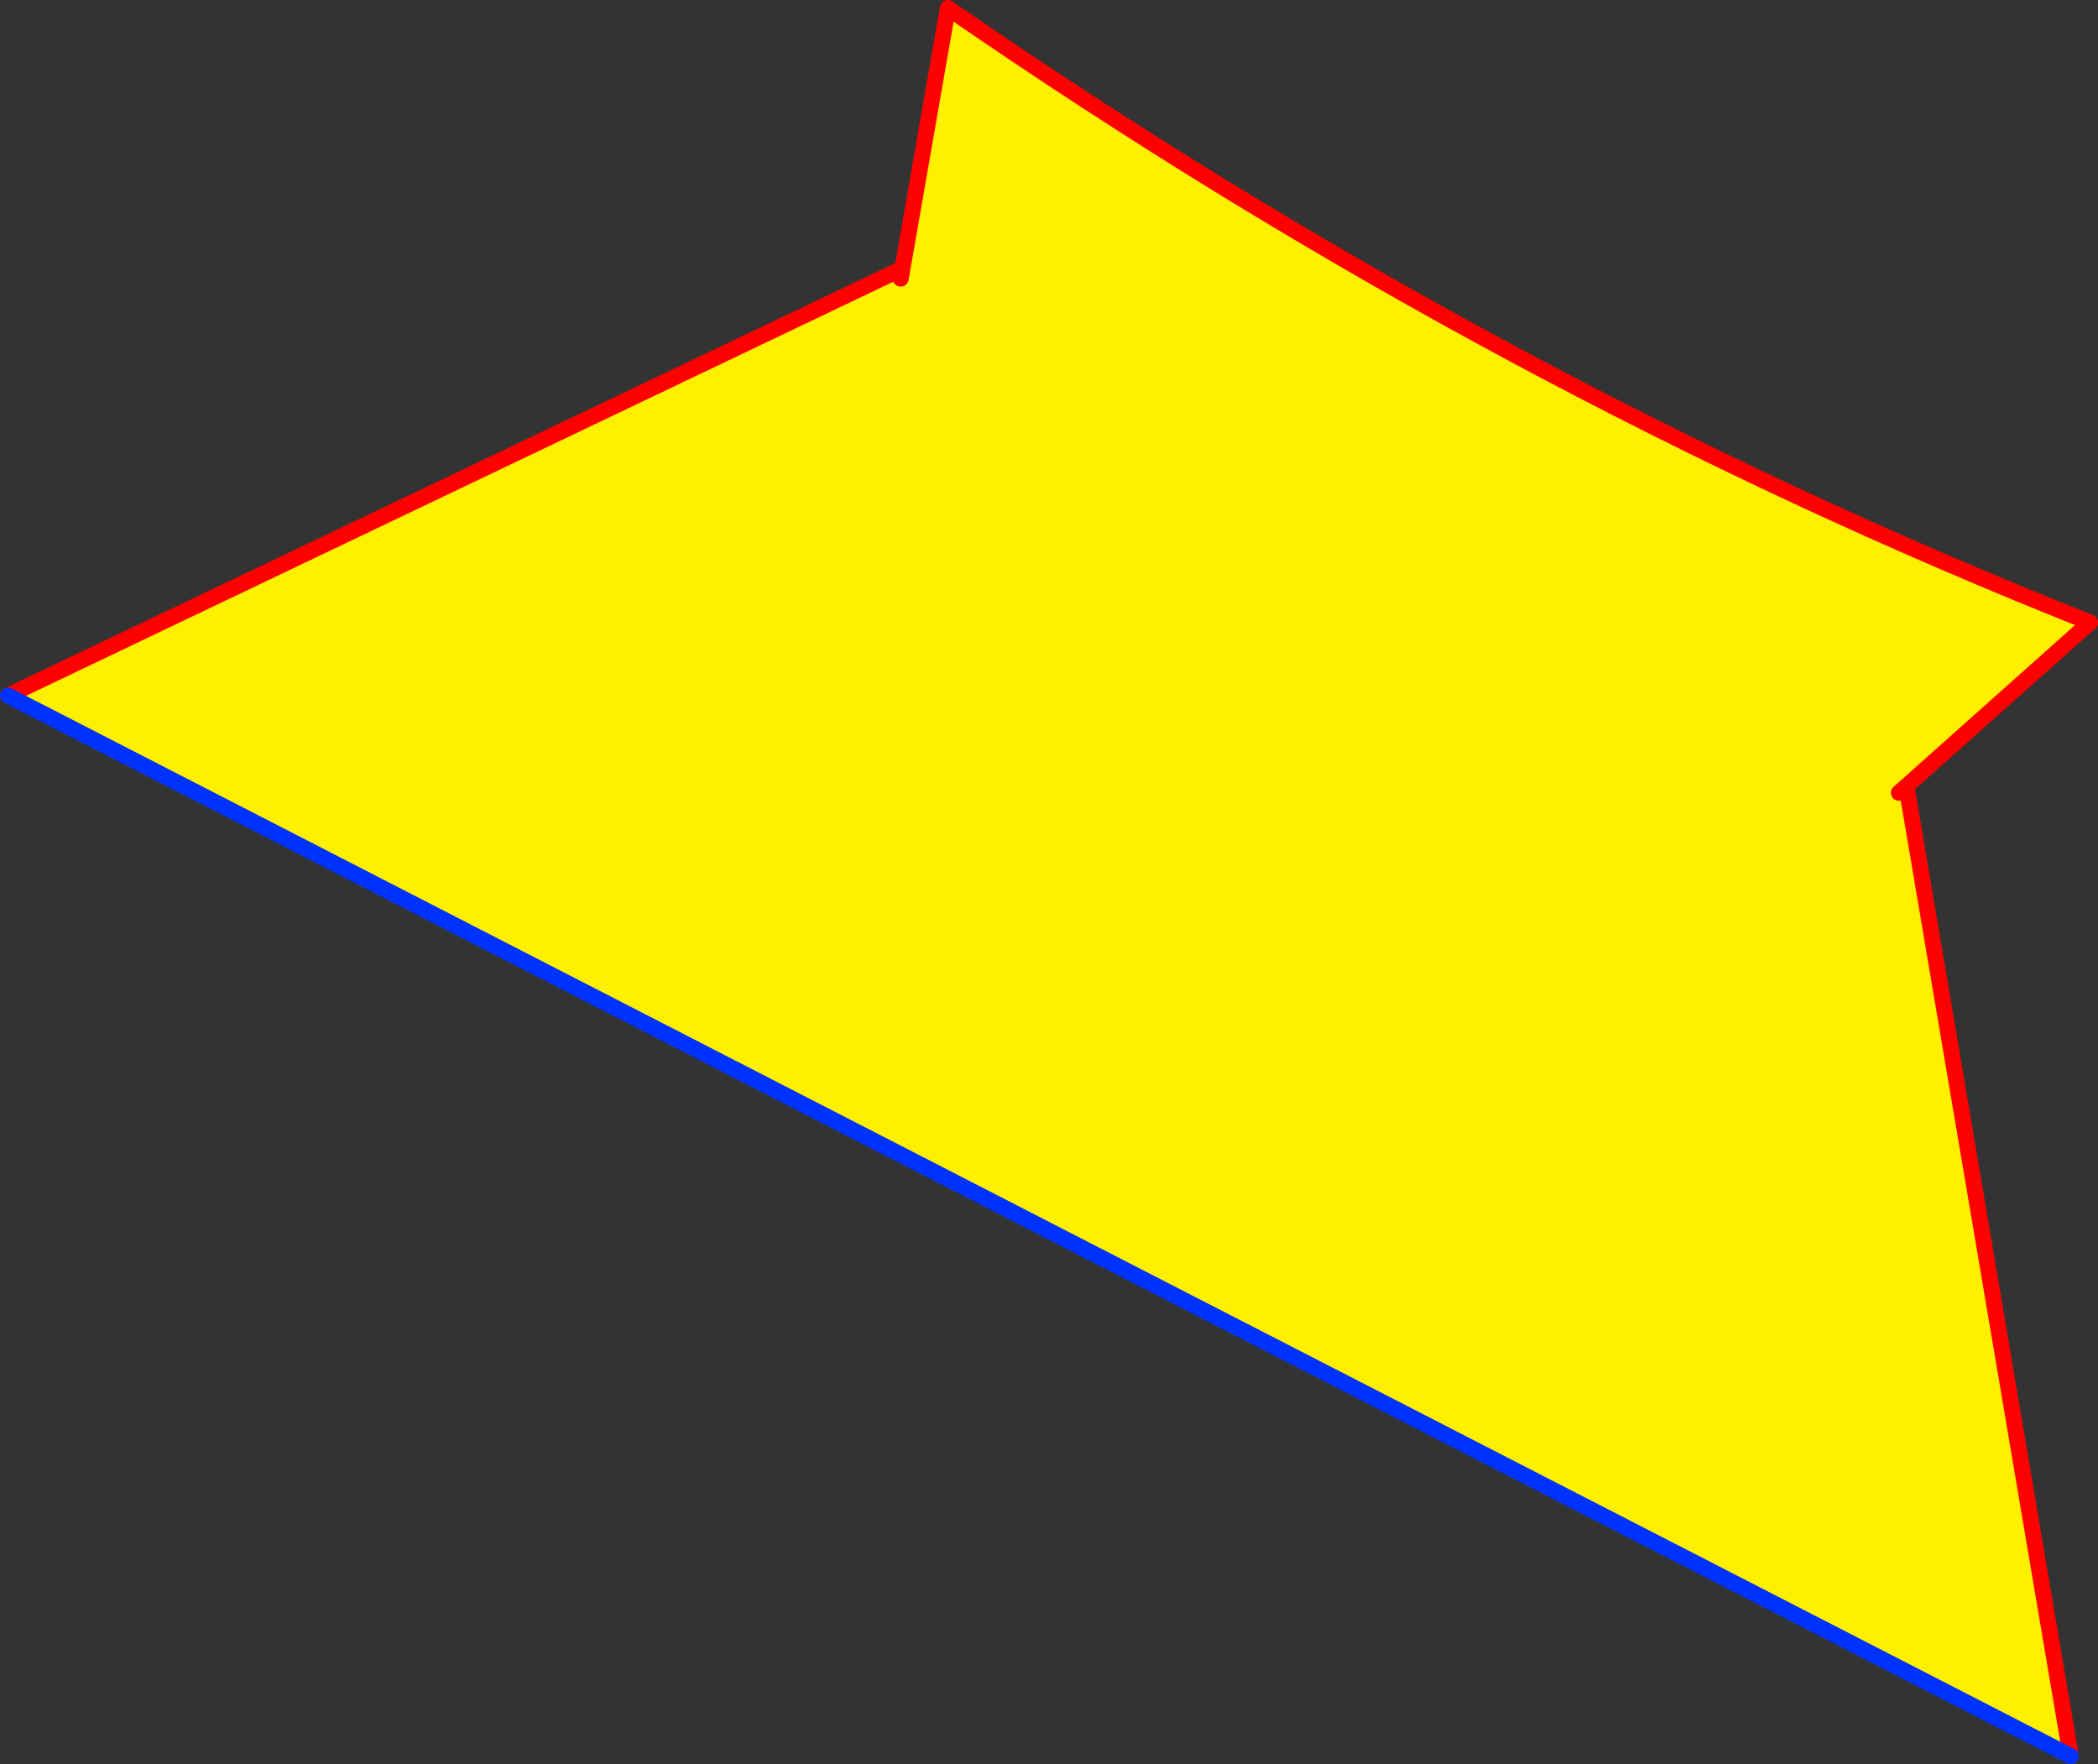 <?xml version="1.0" encoding="UTF-8" standalone="no"?>
<svg xmlns:xlink="http://www.w3.org/1999/xlink" height="220.65px" width="262.4px" xmlns="http://www.w3.org/2000/svg">
  <rect width="100%" height="100%" fill="#333333" stroke="none"/>
  <g transform="matrix(1.0, 0.0, 0.0, 1.0, -147.45, -260.55)">
    <path d="M385.75 359.0 L385.95 359.25 406.45 480.2 148.45 347.55 259.65 294.45 260.25 294.55 266.0 261.55 Q334.7 309.0 408.85 338.4 L385.75 359.0 384.95 359.7 385.75 359.0 M260.1 295.4 L260.25 294.55 260.1 295.4" fill="#fff000" fill-rule="evenodd" stroke="none"/>
    <path d="M385.95 359.25 L406.45 480.2 M148.45 347.55 L259.65 294.45 M260.25 294.55 L266.0 261.55 Q334.7 309.0 408.85 338.4 L385.75 359.0 384.95 359.7 M260.25 294.55 L260.1 295.4" fill="none" stroke="#ff0000" stroke-linecap="round" stroke-linejoin="round" stroke-width="2.0"/>
    <path d="M406.45 480.2 L148.45 347.55" fill="none" stroke="#0032ff" stroke-linecap="round" stroke-linejoin="round" stroke-width="2.0"/>
  </g>
</svg>

